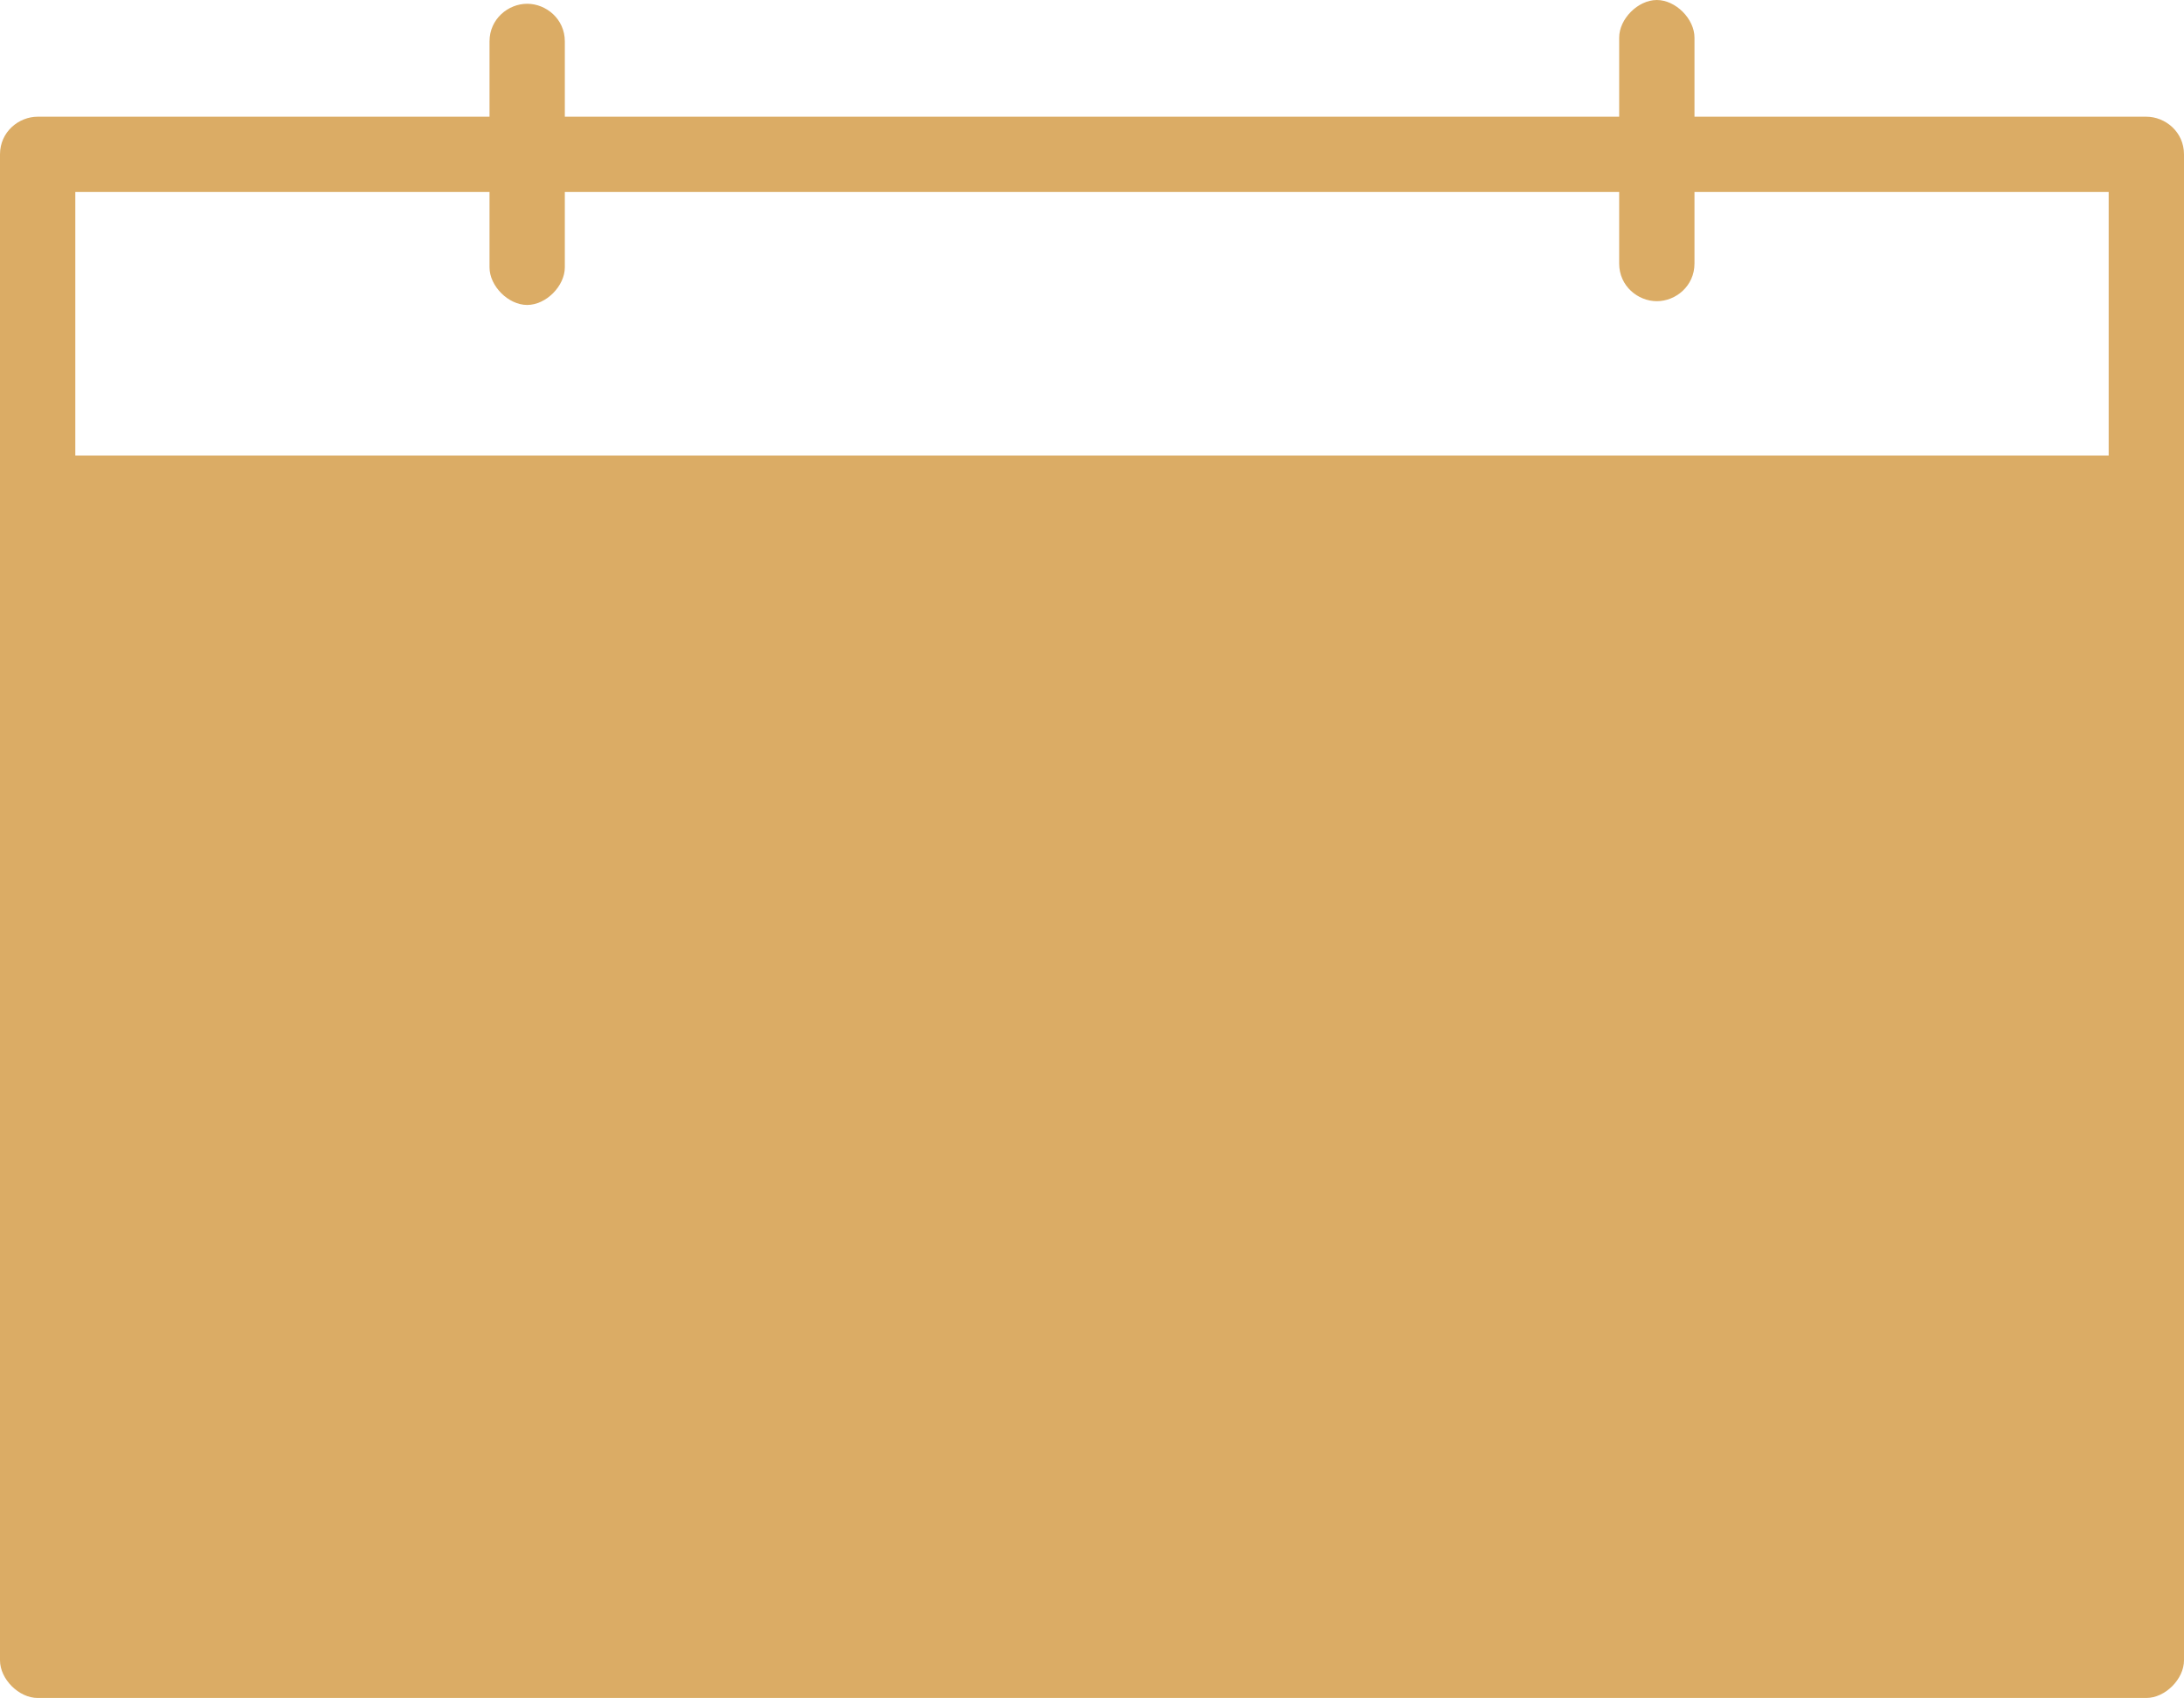 <?xml version="1.0" encoding="UTF-8" standalone="no"?><svg xmlns="http://www.w3.org/2000/svg" xmlns:xlink="http://www.w3.org/1999/xlink" fill="#dbac65" height="45.1" preserveAspectRatio="xMidYMid meet" version="1" viewBox="3.0 9.5 58.0 45.1" width="58" zoomAndPan="magnify"><g><path d="M59,14.6v7H5v-7h11v2c0,0.5,0.5,1,1,1s1-0.5,1-1v-2h28v1.9c0,0.6,0.5,1,1,1s1-0.4,1-1v-1.9H59z" fill="none"/><g id="change1_1"><path d="M60,12.6H48v-2.1c0-0.5-0.5-1-1-1s-1,0.5-1,1v2.1H18v-2c0-0.6-0.5-1-1-1s-1,0.4-1,1v2H4c-0.5,0-1,0.4-1,1v40 c0,0.5,0.5,1,1,1h56c0.5,0,1-0.5,1-1v-40C61,13,60.5,12.6,60,12.6z M59,21.6H5v-7h11v2c0,0.5,0.5,1,1,1s1-0.5,1-1v-2h28v1.9 c0,0.6,0.5,1,1,1s1-0.4,1-1v-1.9h11V21.6z"/></g></g></svg>